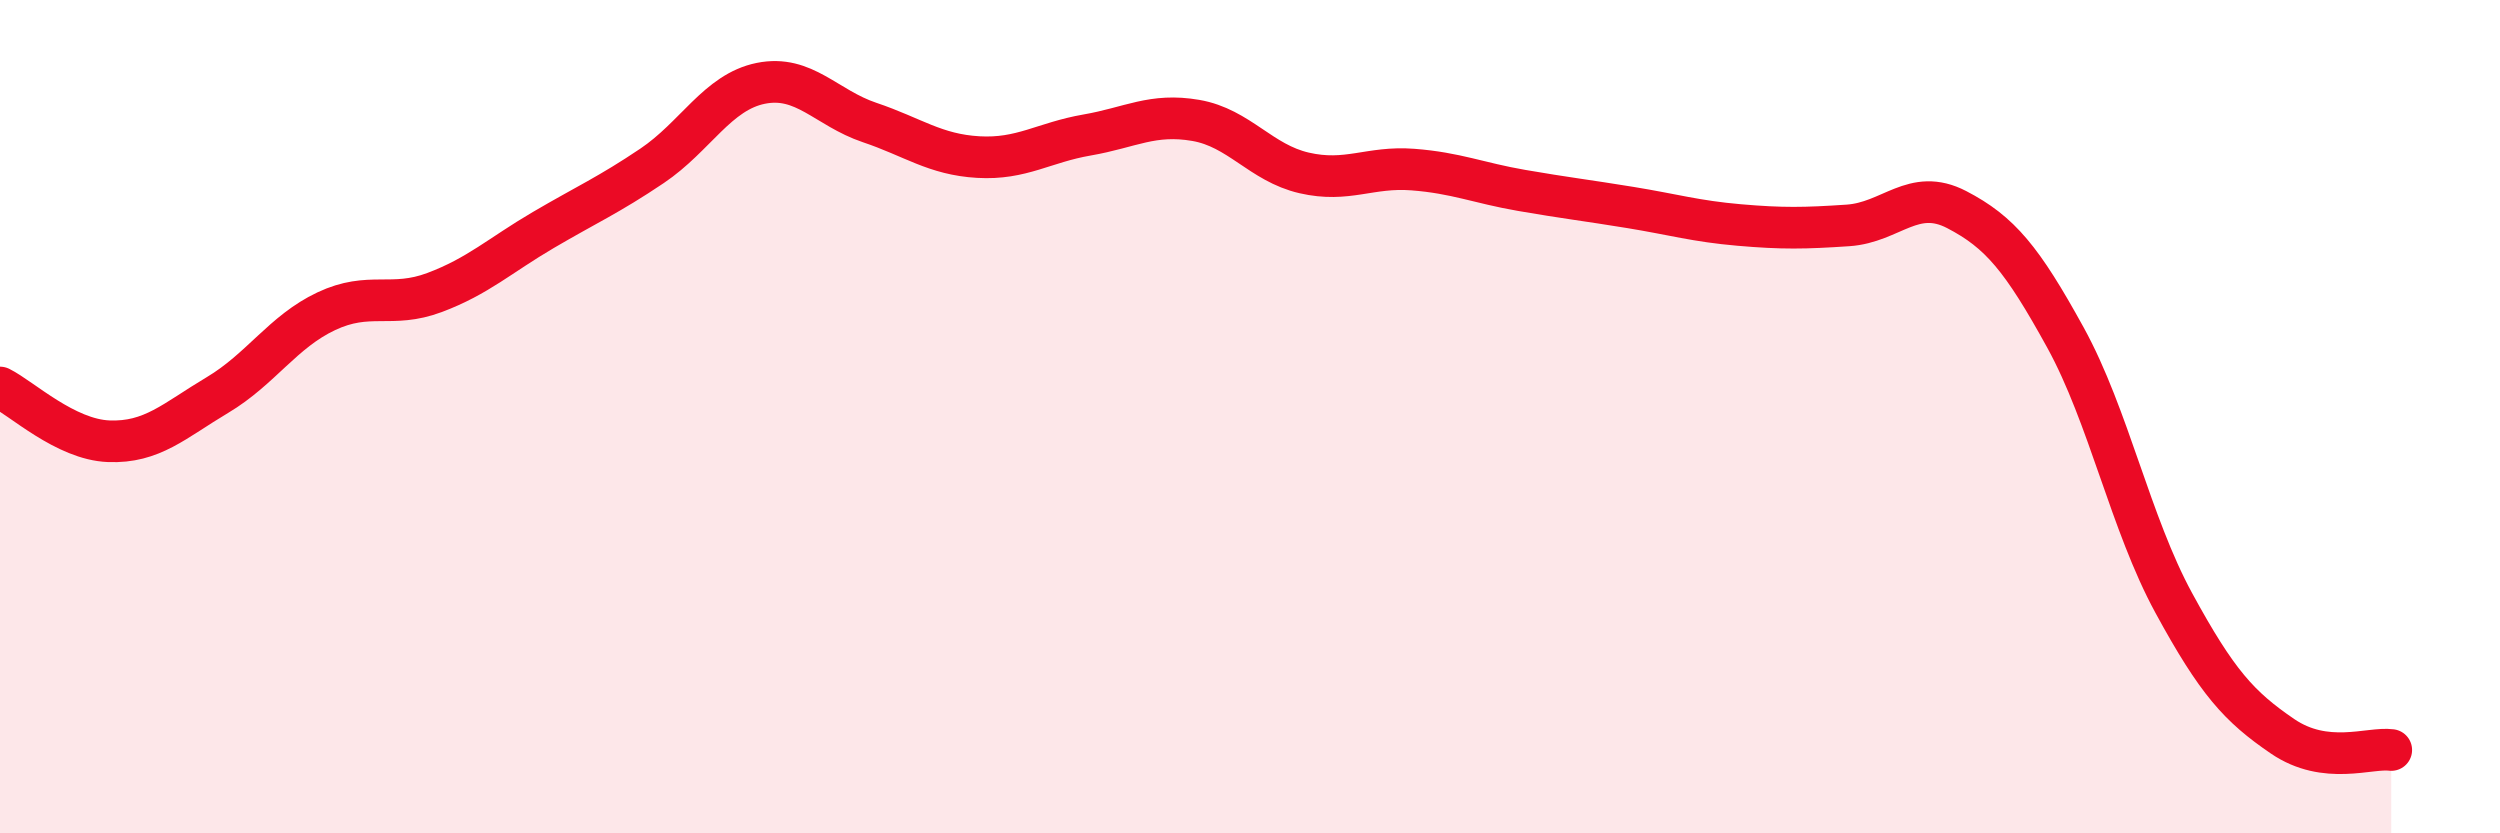 
    <svg width="60" height="20" viewBox="0 0 60 20" xmlns="http://www.w3.org/2000/svg">
      <path
        d="M 0,9.3 C 0.52,9.56 1.57,10.55 2.61,10.59 C 3.65,10.63 4.18,10.1 5.22,9.48 C 6.26,8.86 6.79,7.96 7.83,7.47 C 8.87,6.98 9.39,7.41 10.43,7.02 C 11.47,6.63 12,6.13 13.04,5.52 C 14.08,4.91 14.61,4.68 15.65,3.98 C 16.69,3.28 17.22,2.21 18.26,2 C 19.3,1.79 19.83,2.59 20.87,2.94 C 21.91,3.29 22.44,3.71 23.48,3.77 C 24.52,3.83 25.05,3.42 26.09,3.24 C 27.13,3.06 27.66,2.71 28.7,2.89 C 29.74,3.07 30.26,3.91 31.3,4.15 C 32.34,4.39 32.87,3.99 33.91,4.07 C 34.95,4.15 35.48,4.39 36.52,4.57 C 37.56,4.75 38.09,4.81 39.13,4.98 C 40.17,5.15 40.7,5.31 41.74,5.4 C 42.78,5.49 43.31,5.48 44.35,5.41 C 45.39,5.34 45.92,4.49 46.96,5.03 C 48,5.57 48.53,6.21 49.57,8.1 C 50.61,9.99 51.13,12.56 52.17,14.47 C 53.21,16.38 53.74,16.96 54.78,17.67 C 55.82,18.38 56.87,17.93 57.39,18L57.39 20L0 20Z"
        fill="#EB0A25"
        opacity="0.1"
        stroke-linecap="round"
        stroke-linejoin="round"
      />
      <path
        d="M 0,9.3 C 0.52,9.56 1.57,10.55 2.61,10.59 C 3.65,10.63 4.18,10.1 5.22,9.48 C 6.26,8.86 6.79,7.96 7.83,7.47 C 8.87,6.98 9.39,7.41 10.43,7.02 C 11.47,6.63 12,6.13 13.04,5.52 C 14.08,4.91 14.61,4.68 15.65,3.98 C 16.69,3.28 17.22,2.21 18.26,2 C 19.3,1.79 19.83,2.59 20.87,2.94 C 21.91,3.29 22.44,3.71 23.48,3.77 C 24.52,3.83 25.05,3.42 26.09,3.24 C 27.13,3.06 27.66,2.71 28.7,2.89 C 29.74,3.07 30.26,3.91 31.3,4.15 C 32.34,4.39 32.87,3.99 33.91,4.07 C 34.95,4.15 35.48,4.39 36.52,4.57 C 37.56,4.75 38.09,4.81 39.13,4.98 C 40.17,5.15 40.7,5.31 41.74,5.4 C 42.78,5.49 43.31,5.48 44.35,5.41 C 45.39,5.34 45.92,4.49 46.96,5.03 C 48,5.57 48.53,6.21 49.57,8.1 C 50.61,9.99 51.13,12.56 52.17,14.47 C 53.21,16.38 53.74,16.96 54.78,17.67 C 55.82,18.38 56.87,17.93 57.39,18"
        stroke="#EB0A25"
        stroke-width="1"
        fill="none"
        stroke-linecap="round"
        stroke-linejoin="round"
      />
    </svg>
  